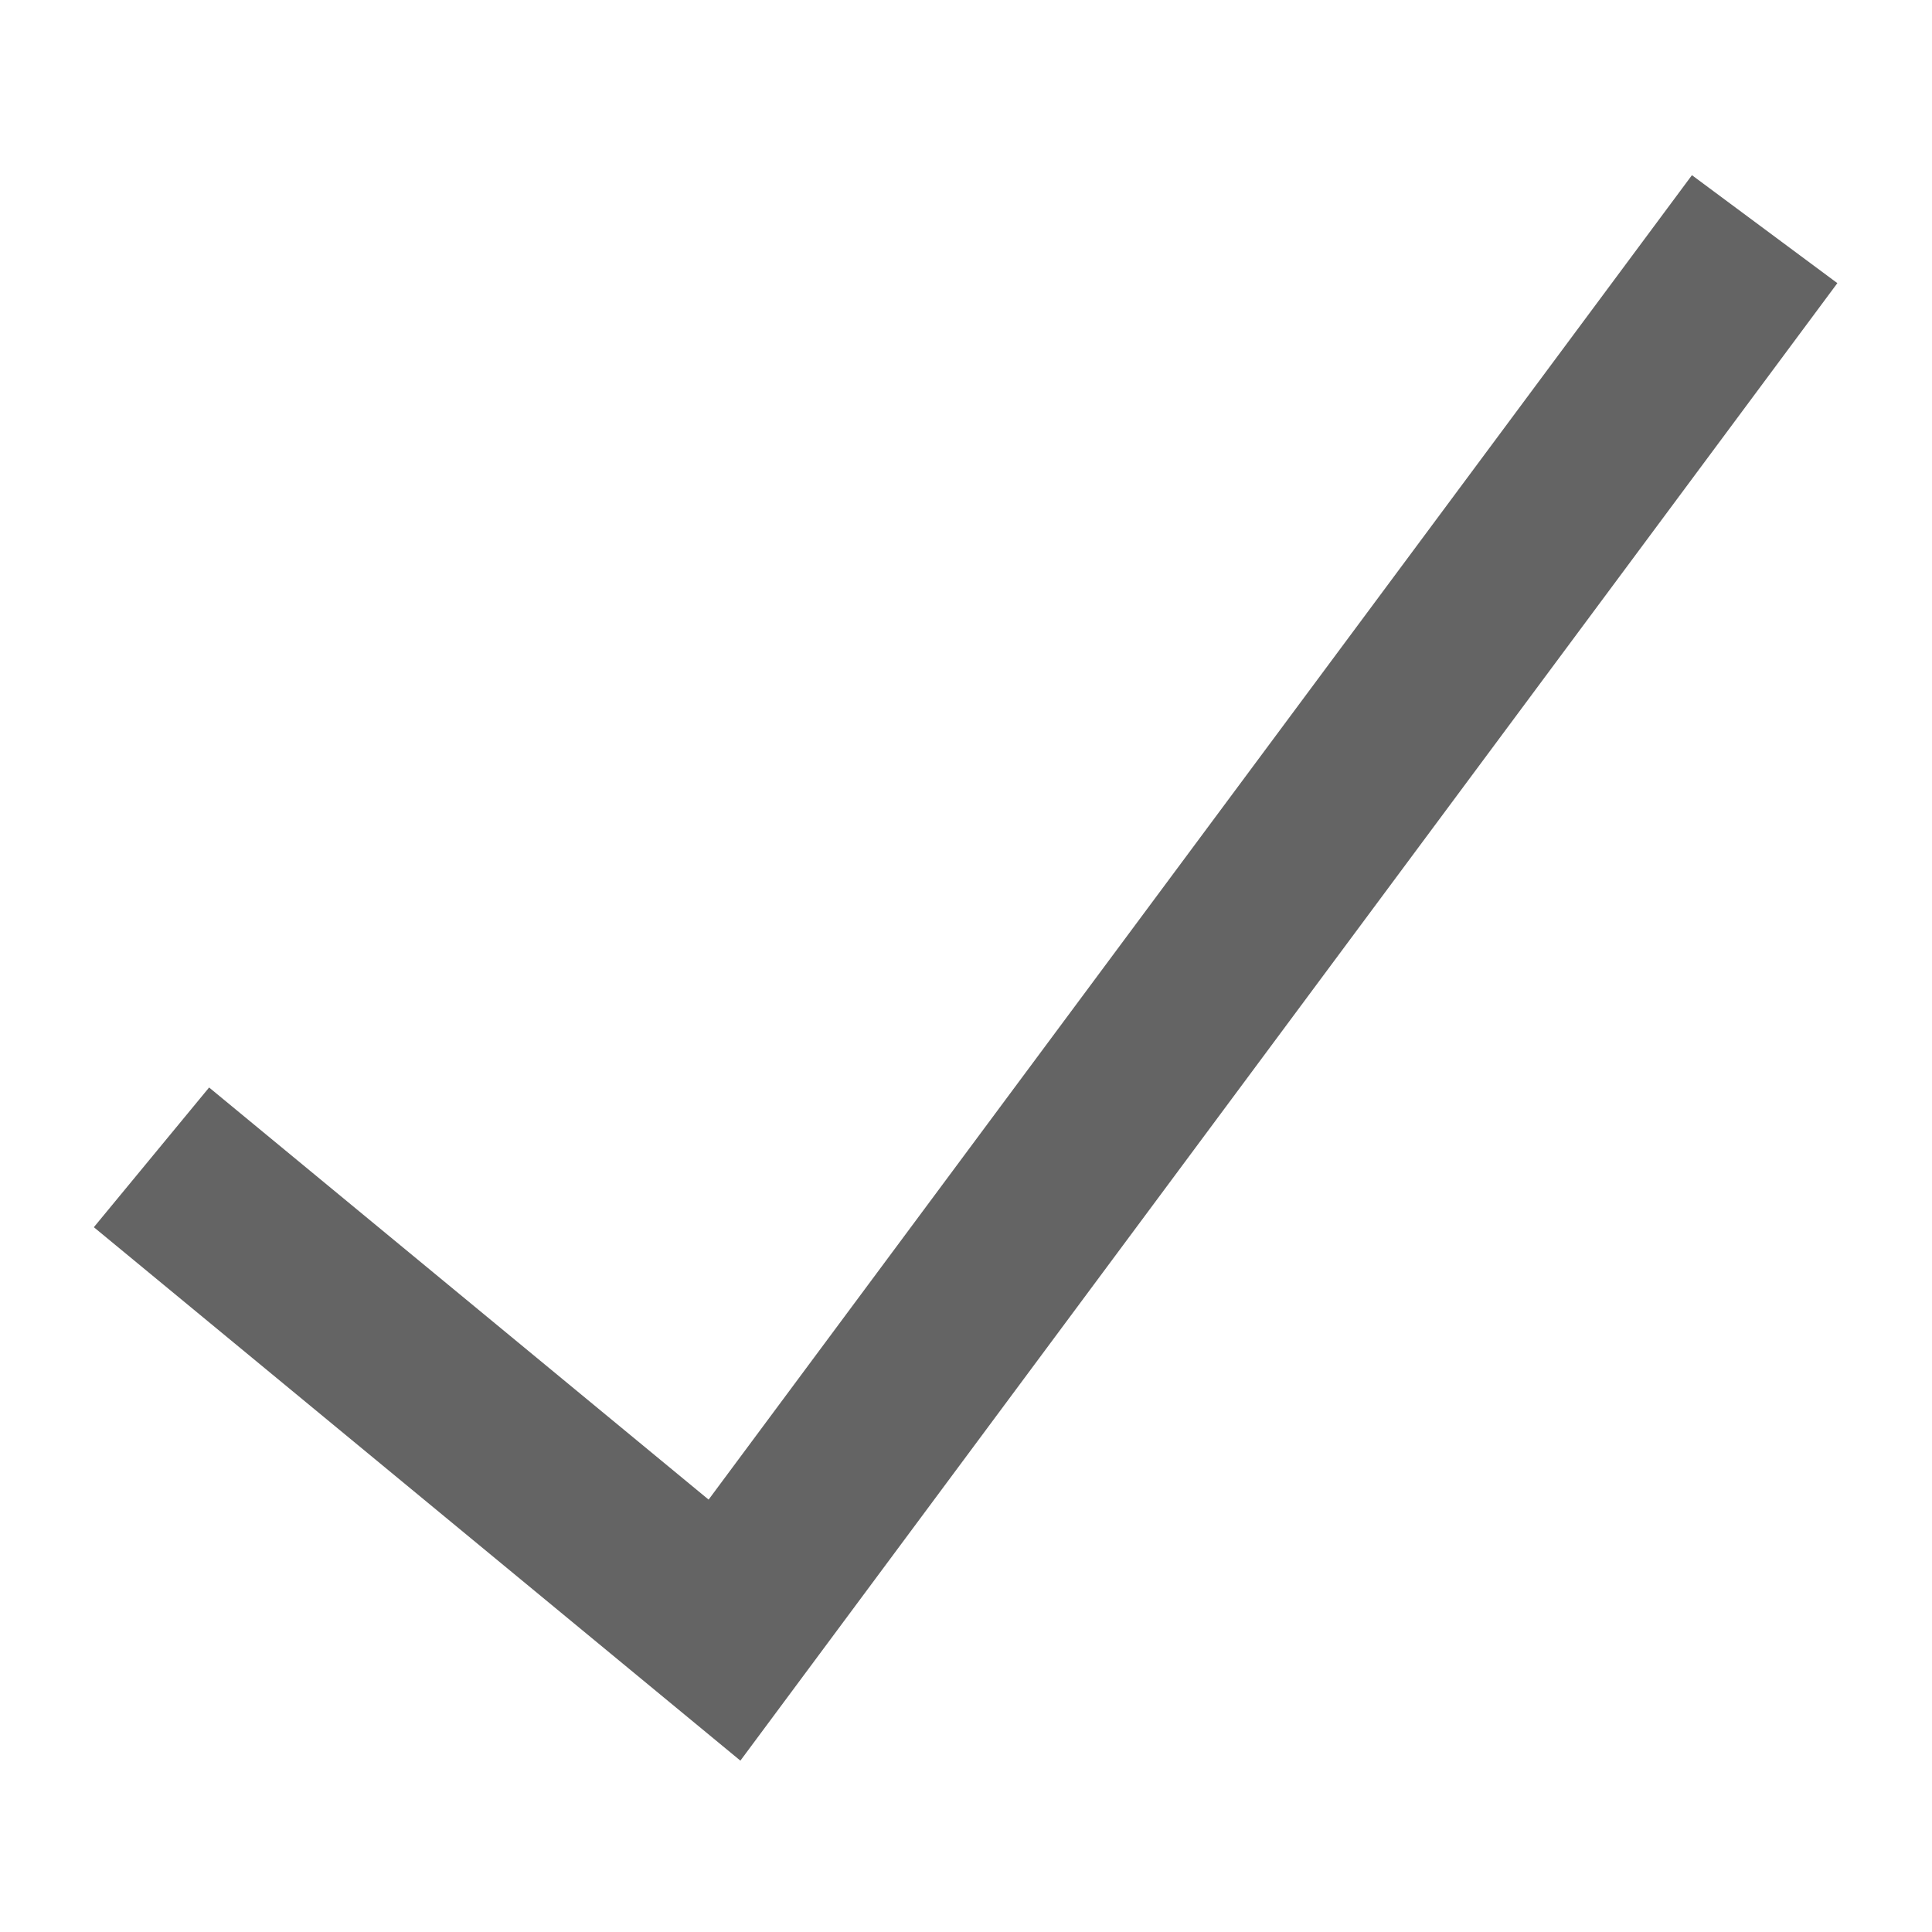 <svg width="16" height="16" viewBox="0 0 16 16" fill="none" xmlns="http://www.w3.org/2000/svg">
<path d="M1.833 10.062L6 13.5L14.167 2.5" stroke="#646464" stroke-width="1.5" stroke-linecap="square"/>
</svg>
